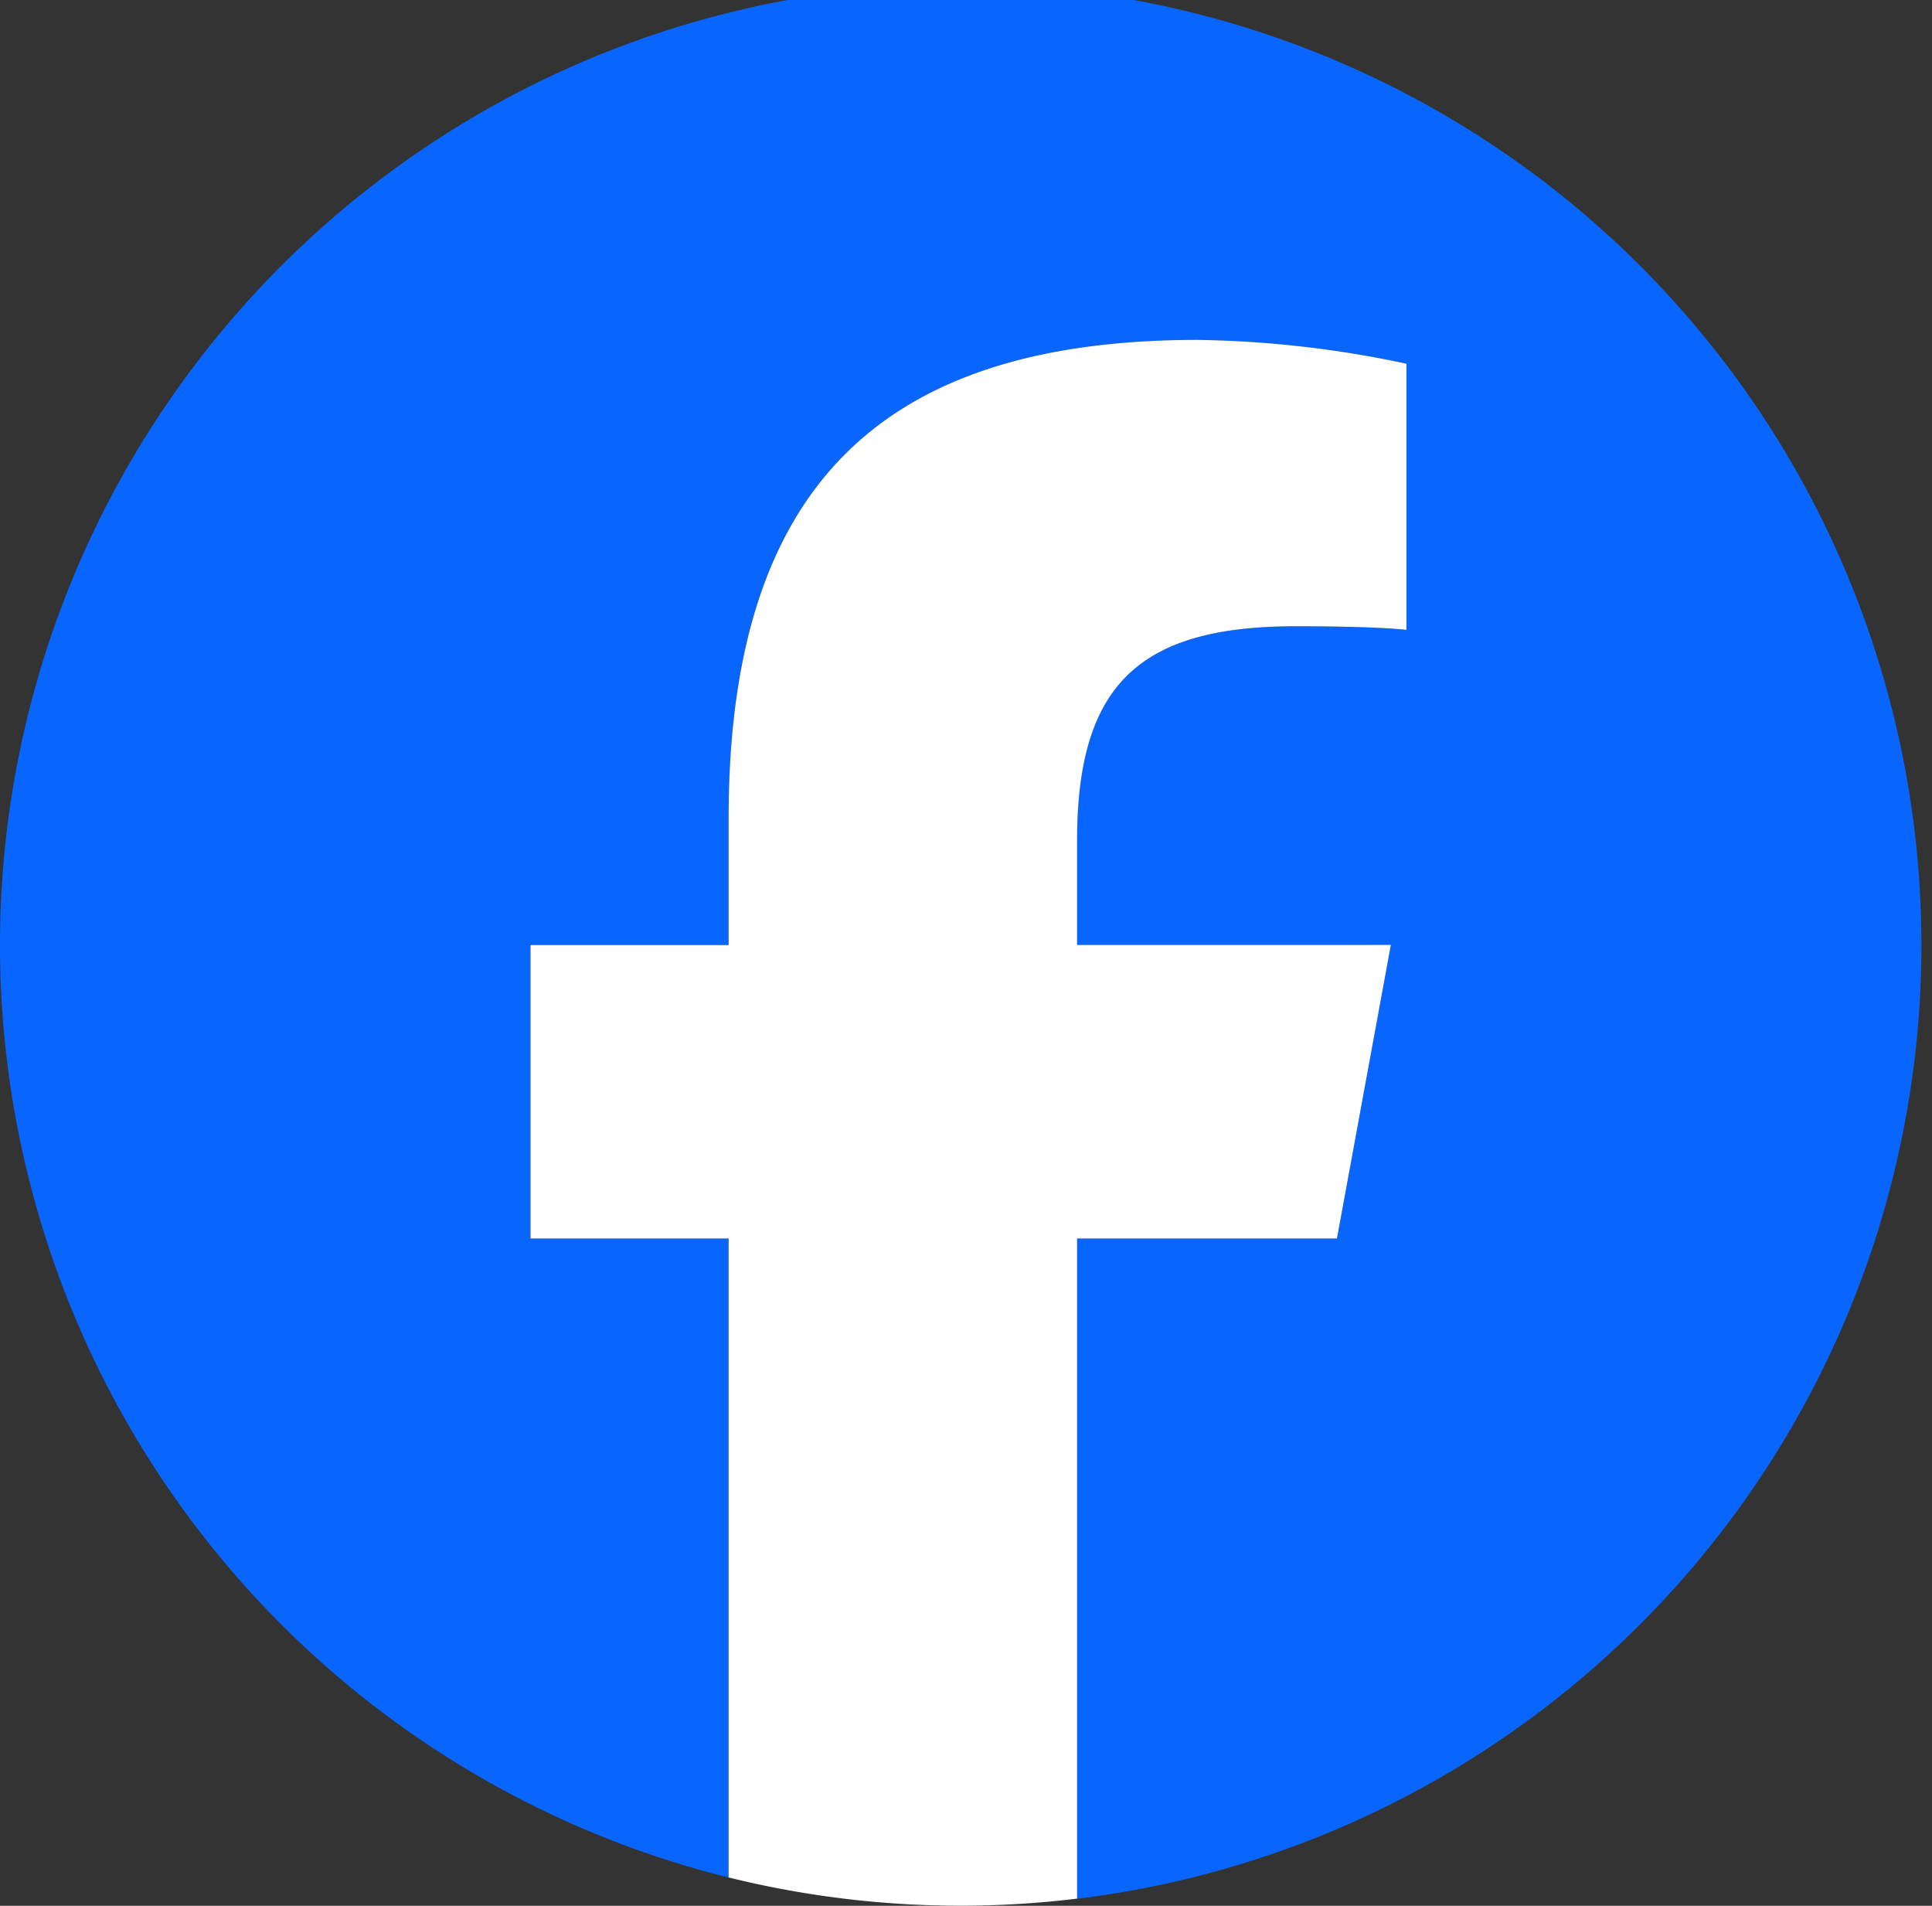 <svg xmlns="http://www.w3.org/2000/svg" xmlns:xlink="http://www.w3.org/1999/xlink" width="73" height="72" viewBox="0 0 73 72">
  <rect x="0" y="0" width="73" height="72" fill="#333333" stroke="none"/>
  <defs>
    <clipPath id="clip-path">
      <rect id="長方形_1568" data-name="長方形 1568" width="73" height="72" transform="translate(0 0.281)" fill="none"/>
    </clipPath>
  </defs>
  <g id="グループ_1816" data-name="グループ 1816" transform="translate(0 -0.781)">
    <g id="グループ_1815" data-name="グループ 1815" transform="translate(0 0.5)" clip-path="url(#clip-path)">
      <path id="パス_861" data-name="パス 861" d="M72.6,36.3A36.3,36.3,0,1,0,27.53,71.529V47.391H20.045V36.3H27.53v-4.78c0-12.355,5.591-18.081,17.721-18.081a40.023,40.023,0,0,1,7.891.9V24.395c-.857-.09-2.345-.135-4.194-.135-5.952,0-8.252,2.255-8.252,8.116V36.3H52.553L50.516,47.391H40.7V72.332A36.3,36.3,0,0,0,72.6,36.3" transform="translate(0 -0.317)" fill="#0866ff"/>
      <path id="パス_862" data-name="パス 862" d="M168.525,126.5l2.037-11.092H158.706v-3.923c0-5.862,2.3-8.116,8.251-8.116,1.849,0,3.337.045,4.194.135V93.45a40.023,40.023,0,0,0-7.891-.9c-12.129,0-17.721,5.727-17.721,18.082v4.78h-7.485V126.5h7.485v24.138a36.5,36.5,0,0,0,13.167.8V126.5Z" transform="translate(-118.009 -79.428)" fill="#fff"/>
    </g>
  </g>
</svg>
